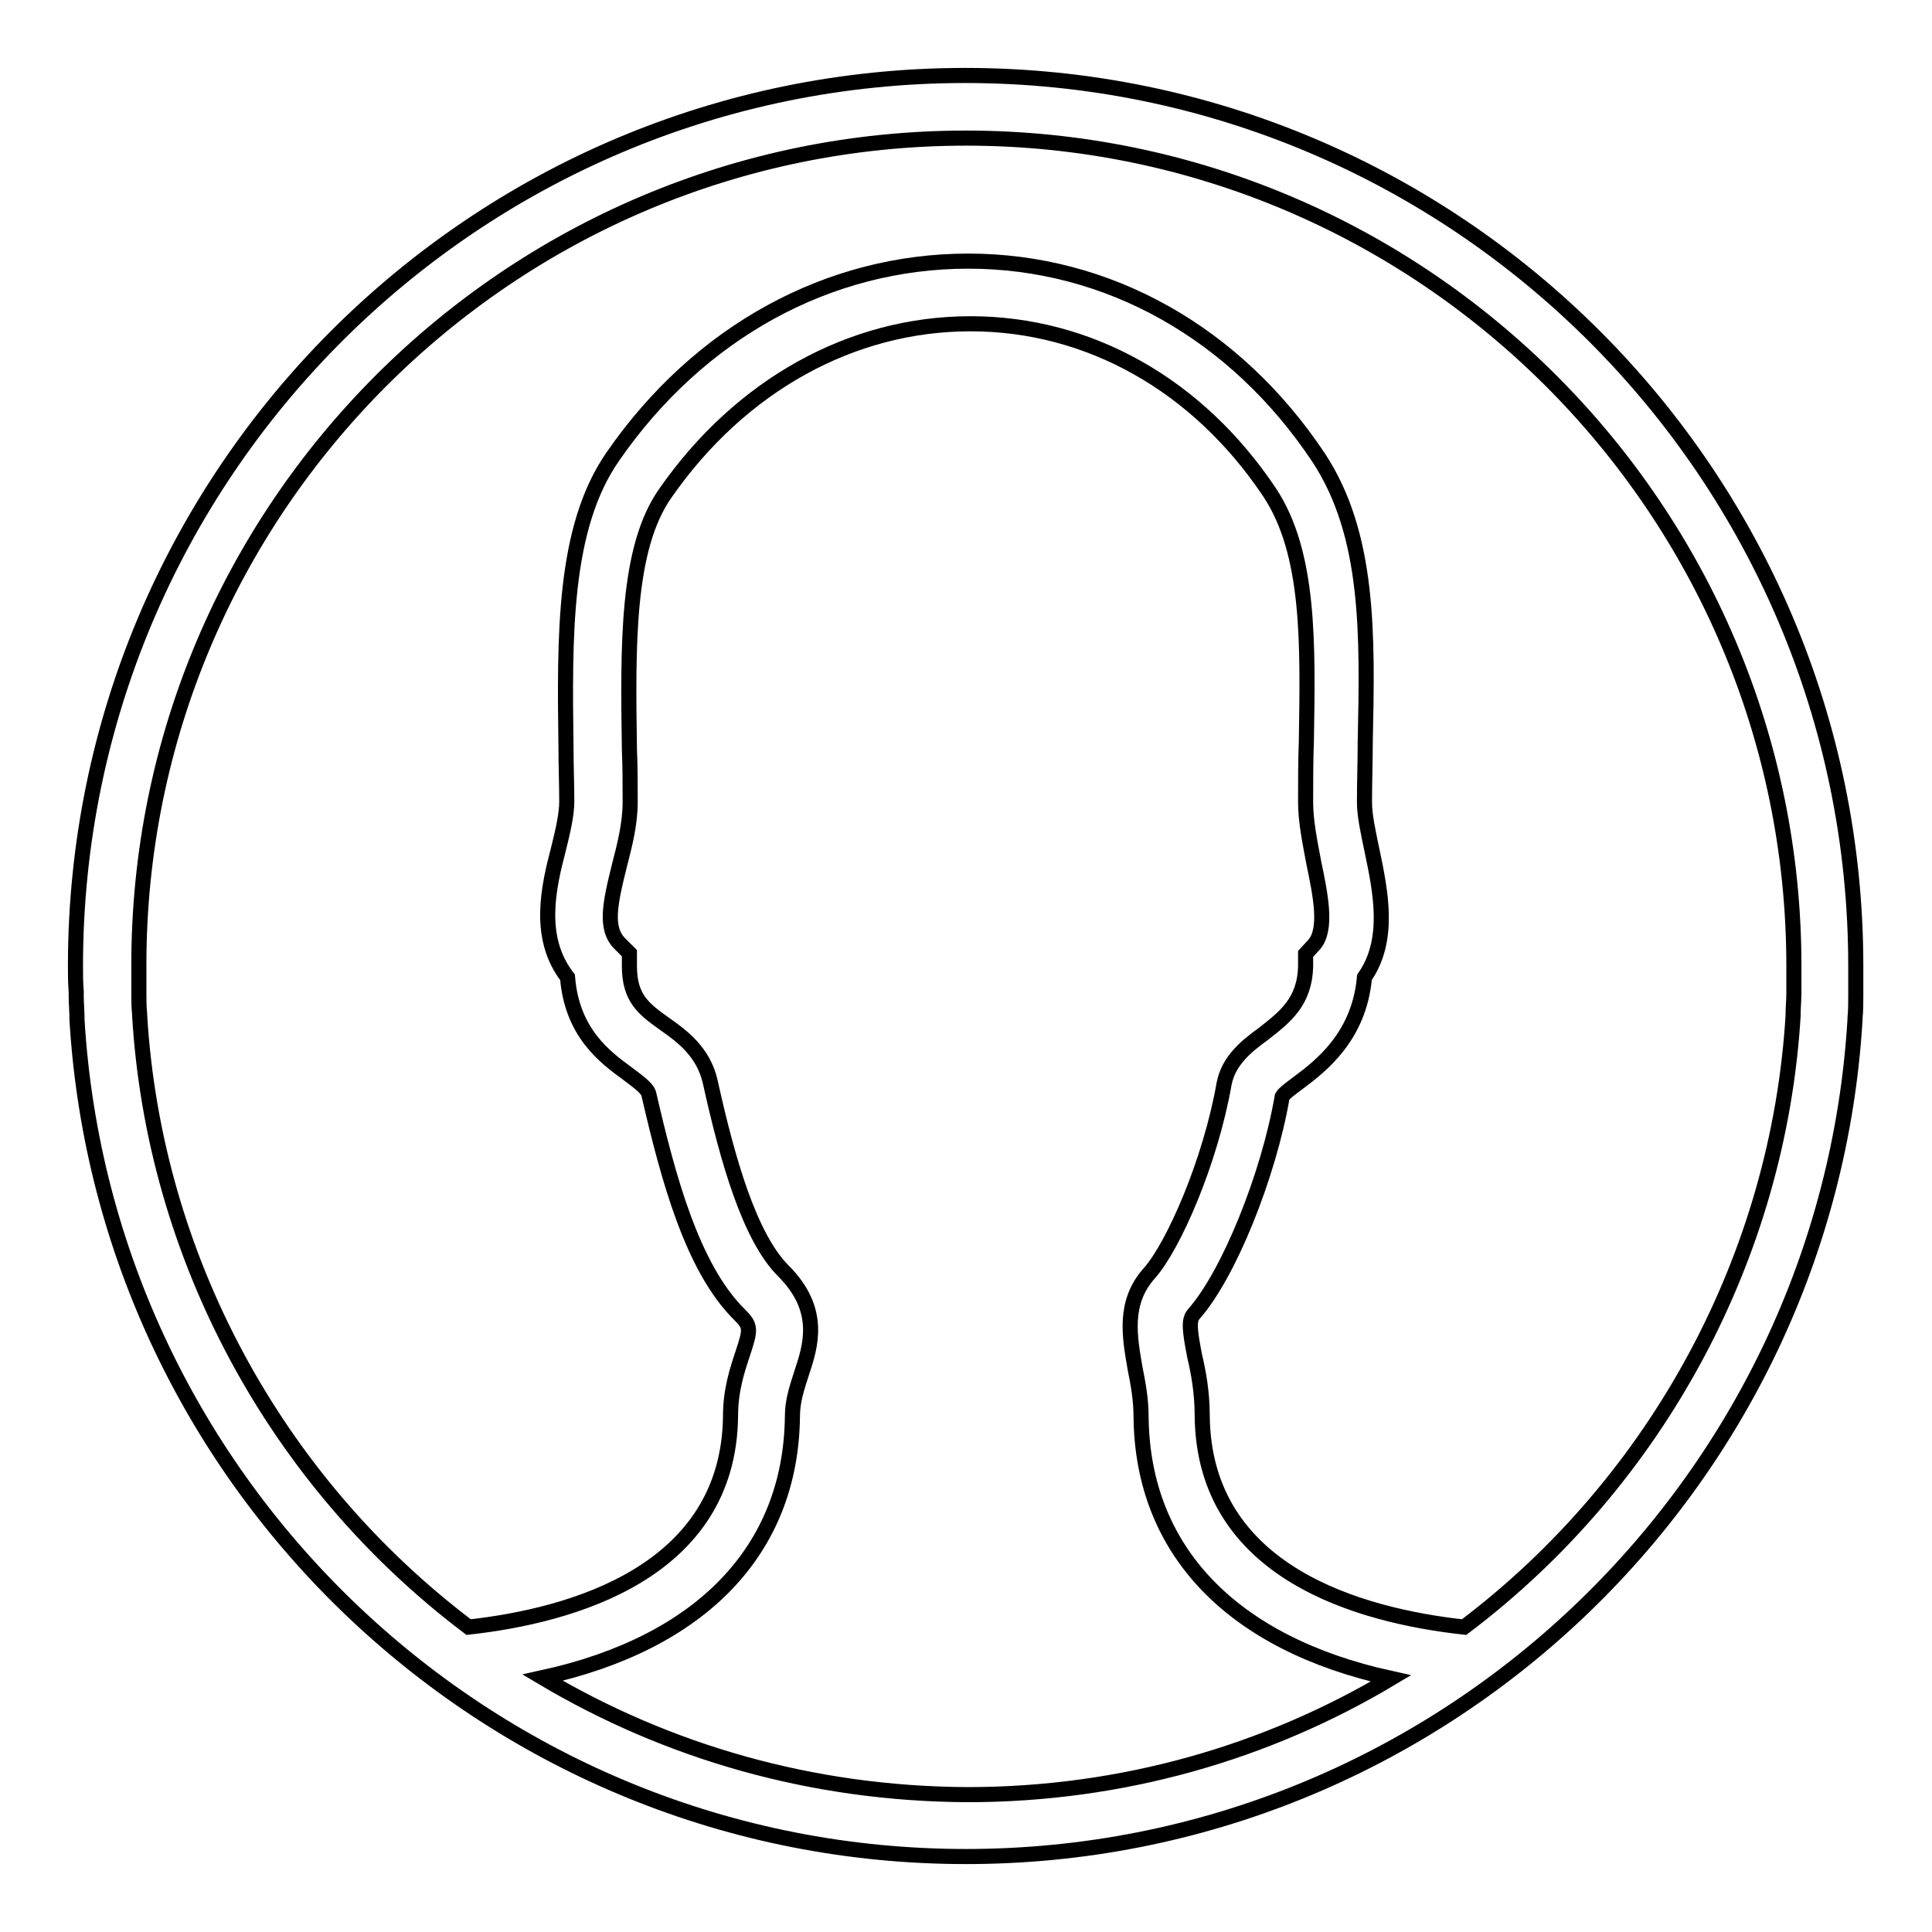 <?xml version="1.0" encoding="utf-8"?>
<!-- Svg Vector Icons : http://www.onlinewebfonts.com/icon -->
<!DOCTYPE svg PUBLIC "-//W3C//DTD SVG 1.1//EN" "http://www.w3.org/Graphics/SVG/1.1/DTD/svg11.dtd">
<svg version="1.1" xmlns="http://www.w3.org/2000/svg" xmlns:xlink="http://www.w3.org/1999/xlink" x="0px" y="0px" viewBox="0 0 256 256" enable-background="new 0 0 256 256" xml:space="preserve">
<g> <path stroke-width="2" fill-opacity="0" stroke="#000000"  d="M245.8,134.9c0.1-1,0.1-2,0.1-2.9c0-0.2,0-0.4,0-0.6c0-1.1,0-2.2,0-3.4c0-65.1-52.9-118-118-118 S10,62.9,10,128c0,1.1,0,2.2,0.1,3.4c0,0.2,0,0.4,0,0.6c0,1,0.1,2,0.1,2.9c0,0.1,0,0.2,0,0.2C13.9,196.9,65.3,246,128,246 c62.7,0,114.1-49.1,117.8-110.9C245.8,135.1,245.8,135,245.8,134.9z M128,18.3c60.5,0,109.7,49.2,109.7,109.7c0,1,0,2.1,0,3.1 c0,0.2,0,0.3,0,0.5c0,0.9-0.1,1.8-0.1,2.7c0,0.1,0,0.1,0,0.2c-1.9,31.8-17.9,61.7-43.6,81.1c-13.6-1.5-34.5-7.1-34.7-28 c0-3.1-0.5-5.8-1-7.9c-0.7-3.6-0.8-4.8-0.1-5.6c4.6-5.2,9.9-18.3,11.7-28.8c0.2-0.4,1.3-1.2,2.1-1.8c3.1-2.3,8.1-6.2,8.8-14 c3.5-5,2.1-11.5,1-16.8c-0.5-2.4-1-4.6-1-6.4c0-2.7,0.1-5.3,0.1-7.9c0.3-14.2,0.6-27.5-6.2-37.8c-11-16.5-27.9-26-46.4-26 c-18.5,0-35.7,9.4-47.1,25.9c-6.6,9.5-6.4,23.8-6.2,38.8c0,2.3,0.1,4.6,0.1,6.9c0,1.7-0.5,3.9-1.1,6.3c-1.3,5-2.9,11.7,1.2,17 c0.6,7.4,5,10.6,8,12.8c1.6,1.2,2.7,2,2.8,2.8c2.5,10.8,5.7,22.9,12,29.1c1.5,1.5,1.5,1.9,0.4,5.2c-0.7,2.1-1.6,4.8-1.6,8.2 c-0.2,20.8-21.2,26.5-34.7,28c-25.7-19.4-41.7-49.2-43.6-81.1c0-0.1,0-0.1,0-0.2c-0.1-0.9-0.1-1.8-0.1-2.7c0-0.2,0-0.3,0-0.5 c0-1,0-2.1,0-3.1C18.3,67.5,67.5,18.3,128,18.3z M71.9,222.3c21-4.6,32.9-16.9,33.1-34.6c0-2.1,0.6-3.8,1.2-5.7 c1.2-3.6,2.8-8.4-2.4-13.6c-4.5-4.5-7.4-14.7-9.7-25.1c-0.9-3.9-3.7-6-6-7.6c-2.8-2-4.7-3.4-4.7-7.7v-1.7l-1.2-1.2 c-2.1-2-1.4-5.3-0.1-10.5c0.7-2.7,1.4-5.5,1.4-8.3c0-2.3,0-4.7-0.1-7c-0.2-13.7-0.4-26.7,4.8-34c9.9-14.2,24.6-22.4,40.4-22.4 c15.7,0,30.1,8.1,39.6,22.3c5.4,8.1,5.1,20.2,4.9,33c-0.1,2.7-0.1,5.3-0.1,8.1c0,2.6,0.6,5.4,1.1,8.1c0.9,4.3,1.8,8.8,0,10.8 l-1.1,1.2l0,1.6c-0.1,4.8-2.8,6.8-5.6,9c-2.2,1.6-4.6,3.5-5.2,6.6c-1.8,10.3-6.7,21.5-9.9,25.1c-3.5,3.9-2.6,8.5-1.9,12.6 c0.4,2,0.8,4.1,0.8,6.5c0.2,17.7,12.1,30,33.1,34.6c-16.4,9.8-35.6,15.4-56.1,15.4C107.5,237.7,88.4,232.1,71.9,222.3z"/></g>
</svg>